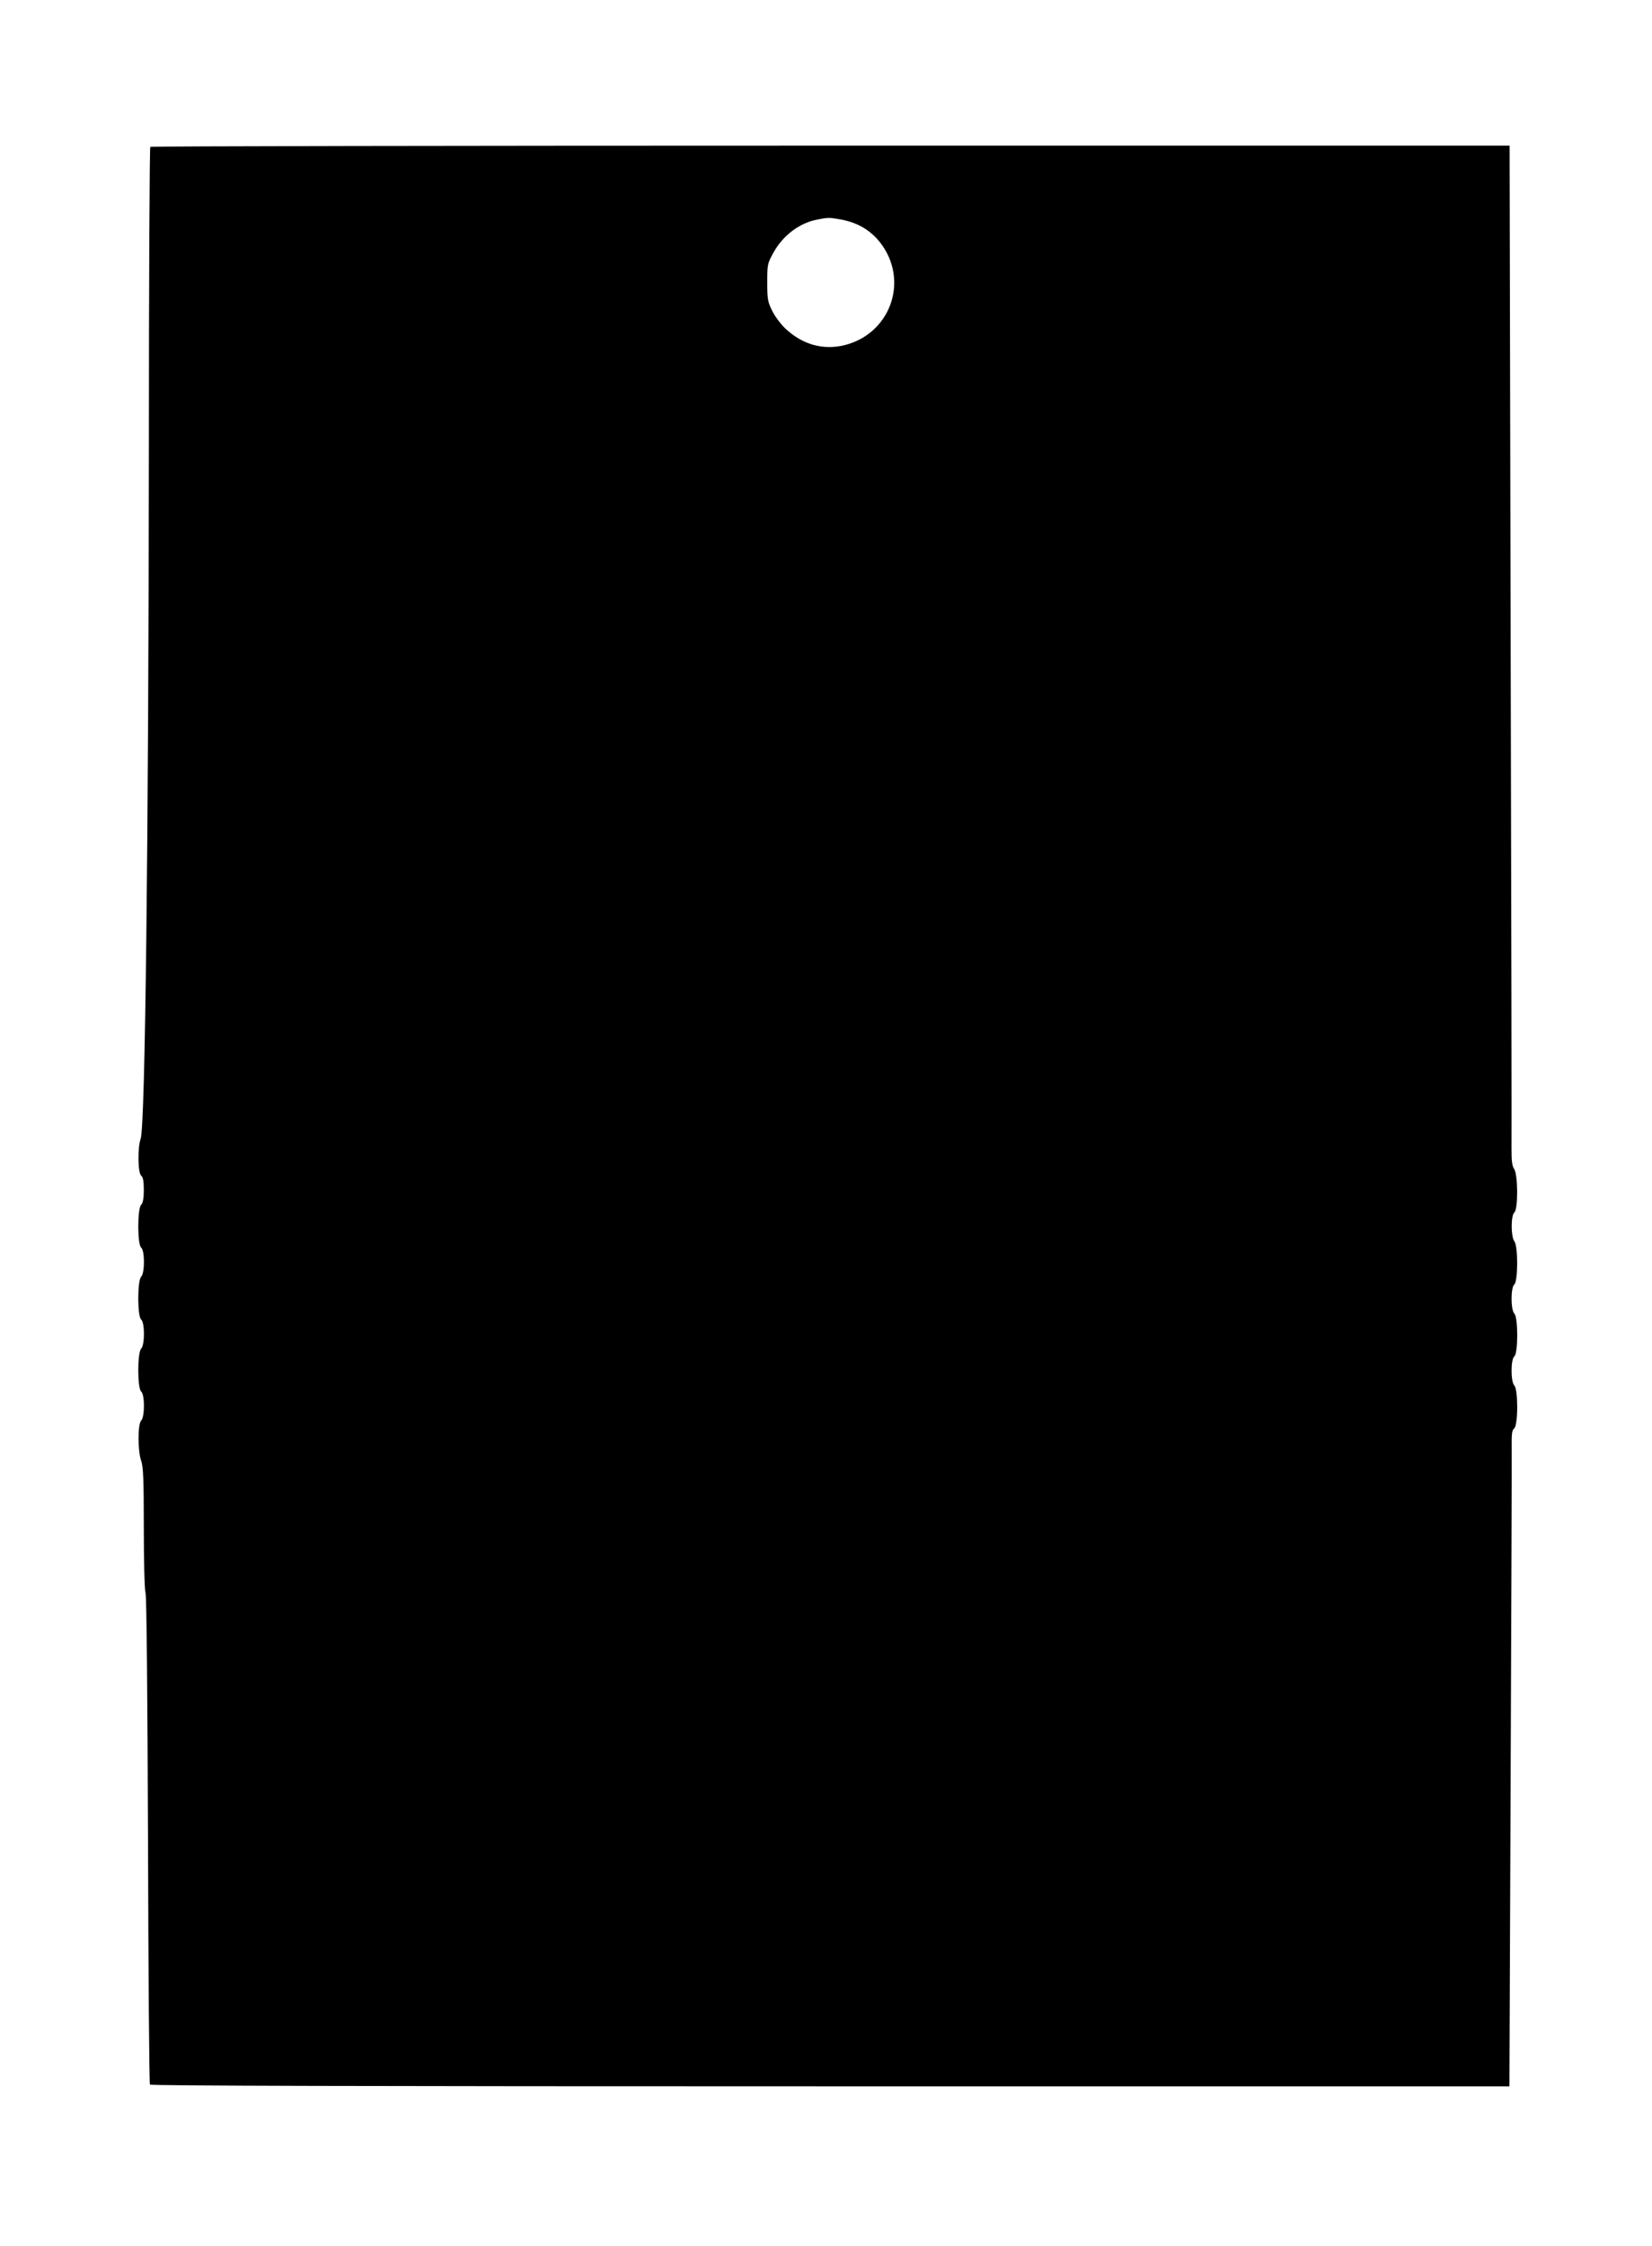 <?xml version="1.0" standalone="no"?>
<!DOCTYPE svg PUBLIC "-//W3C//DTD SVG 20010904//EN"
 "http://www.w3.org/TR/2001/REC-SVG-20010904/DTD/svg10.dtd">
<svg version="1.0" xmlns="http://www.w3.org/2000/svg"
 width="942pt" height="1280pt" viewBox="0 0 942 1280"
 preserveAspectRatio="xMidYMid meet">
<g transform="translate(0,1280) scale(0.1,-0.1)"
fill="#000000" stroke="none">
<path d="M857 11963 c-4 -3 -8 -769 -8 -1702 -2 -2256 -21 -3878 -47 -3951
-18 -51 -16 -194 3 -210 11 -9 15 -32 15 -82 0 -48 -5 -74 -15 -84 -22 -22
-22 -226 0 -244 21 -17 21 -145 0 -166 -22 -22 -22 -226 0 -244 21 -17 21
-145 0 -166 -22 -22 -22 -226 0 -244 21 -17 21 -145 0 -166 -20 -20 -20 -173
0 -229 12 -32 15 -110 15 -380 0 -187 4 -356 10 -375 6 -21 11 -573 14 -1412
2 -758 7 -1382 11 -1388 4 -7 1227 -10 3879 -10 l3873 0 7 1768 c4 972 7 1812
6 1868 -1 81 1 103 14 113 23 19 23 222 1 245 -21 21 -21 149 0 166 22 18 22
222 0 244 -21 21 -21 149 0 166 21 18 22 218 0 246 -20 27 -20 147 0 164 22
18 21 216 -1 248 -12 17 -15 46 -15 115 1 51 -1 1358 -5 2905 l-6 2812 -3873
0 c-2129 0 -3875 -3 -3878 -7z m3938 -414 c104 -19 182 -69 239 -152 146 -215
35 -501 -218 -564 -122 -30 -240 3 -337 94 -27 25 -61 71 -76 102 -25 50 -28
67 -28 161 0 101 1 108 34 168 54 99 148 171 252 191 62 12 68 12 134 0z"/>
</g>
</svg>
